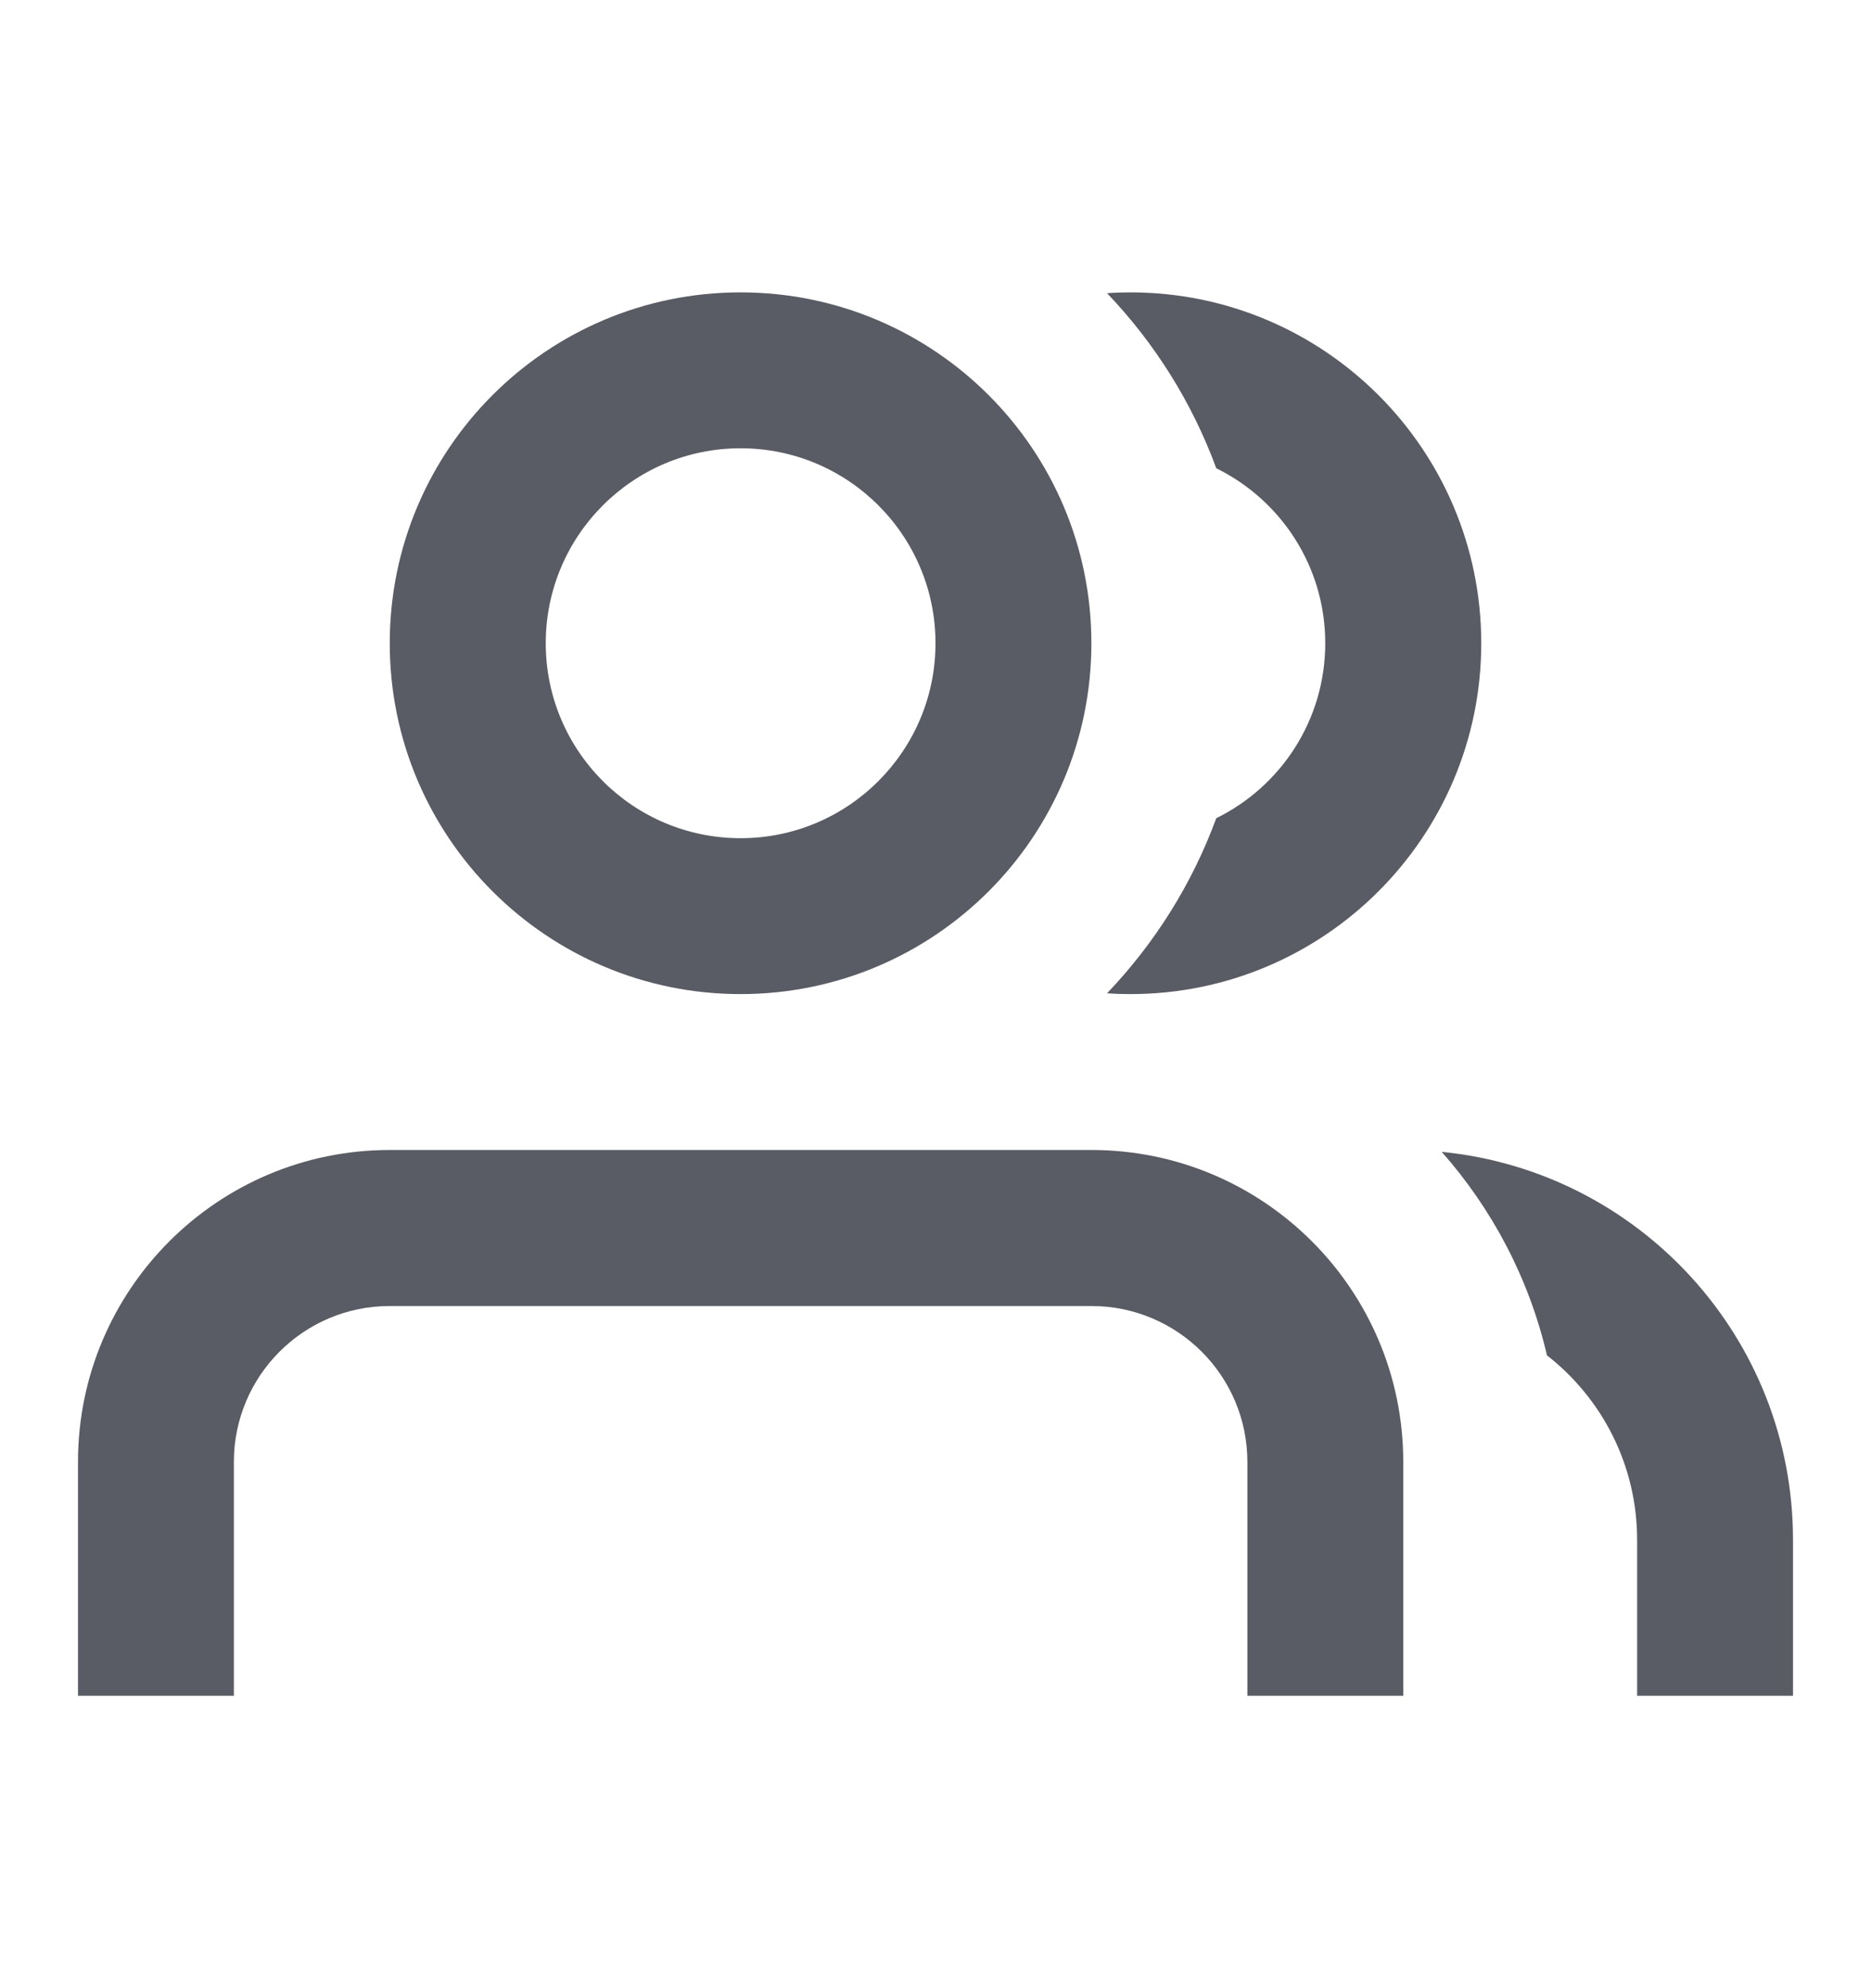 <svg width="16" height="17" viewBox="0 0 16 17" fill="none" xmlns="http://www.w3.org/2000/svg">
<path d="M10.401 4.004C10.953 4.275 11.333 4.843 11.333 5.5C11.333 6.157 10.953 6.725 10.401 6.996C10.194 7.56 9.873 8.068 9.467 8.493C9.533 8.498 9.599 8.5 9.667 8.5C11.323 8.5 12.667 7.157 12.667 5.5C12.667 3.843 11.323 2.5 9.667 2.5C9.599 2.5 9.533 2.502 9.467 2.507C9.873 2.932 10.194 3.44 10.401 4.004Z" fill="#595B65"/>
<path fill-rule="evenodd" clip-rule="evenodd" d="M6.333 7.167C7.254 7.167 8 6.42 8 5.5C8 4.58 7.254 3.833 6.333 3.833C5.413 3.833 4.667 4.58 4.667 5.5C4.667 6.42 5.413 7.167 6.333 7.167ZM6.333 8.5C7.99 8.5 9.333 7.157 9.333 5.5C9.333 3.843 7.99 2.5 6.333 2.5C4.676 2.5 3.333 3.843 3.333 5.5C3.333 7.157 4.676 8.5 6.333 8.5Z" fill="#595B65"/>
<path d="M3.333 11.167H9.333C10.07 11.167 10.667 11.764 10.667 12.5V14.5H12V12.5C12 11.027 10.806 9.833 9.333 9.833H3.333C1.861 9.833 0.667 11.027 0.667 12.5V14.5H2V12.5C2 11.764 2.597 11.167 3.333 11.167Z" fill="#595B65"/>
<path d="M14 14.5L15.333 14.5L15.333 13.167C15.333 11.437 14.016 10.015 12.329 9.849C12.761 10.338 13.076 10.932 13.229 11.589C13.698 11.955 14 12.525 14 13.167V14.5Z" fill="#595B65"/>
</svg>
